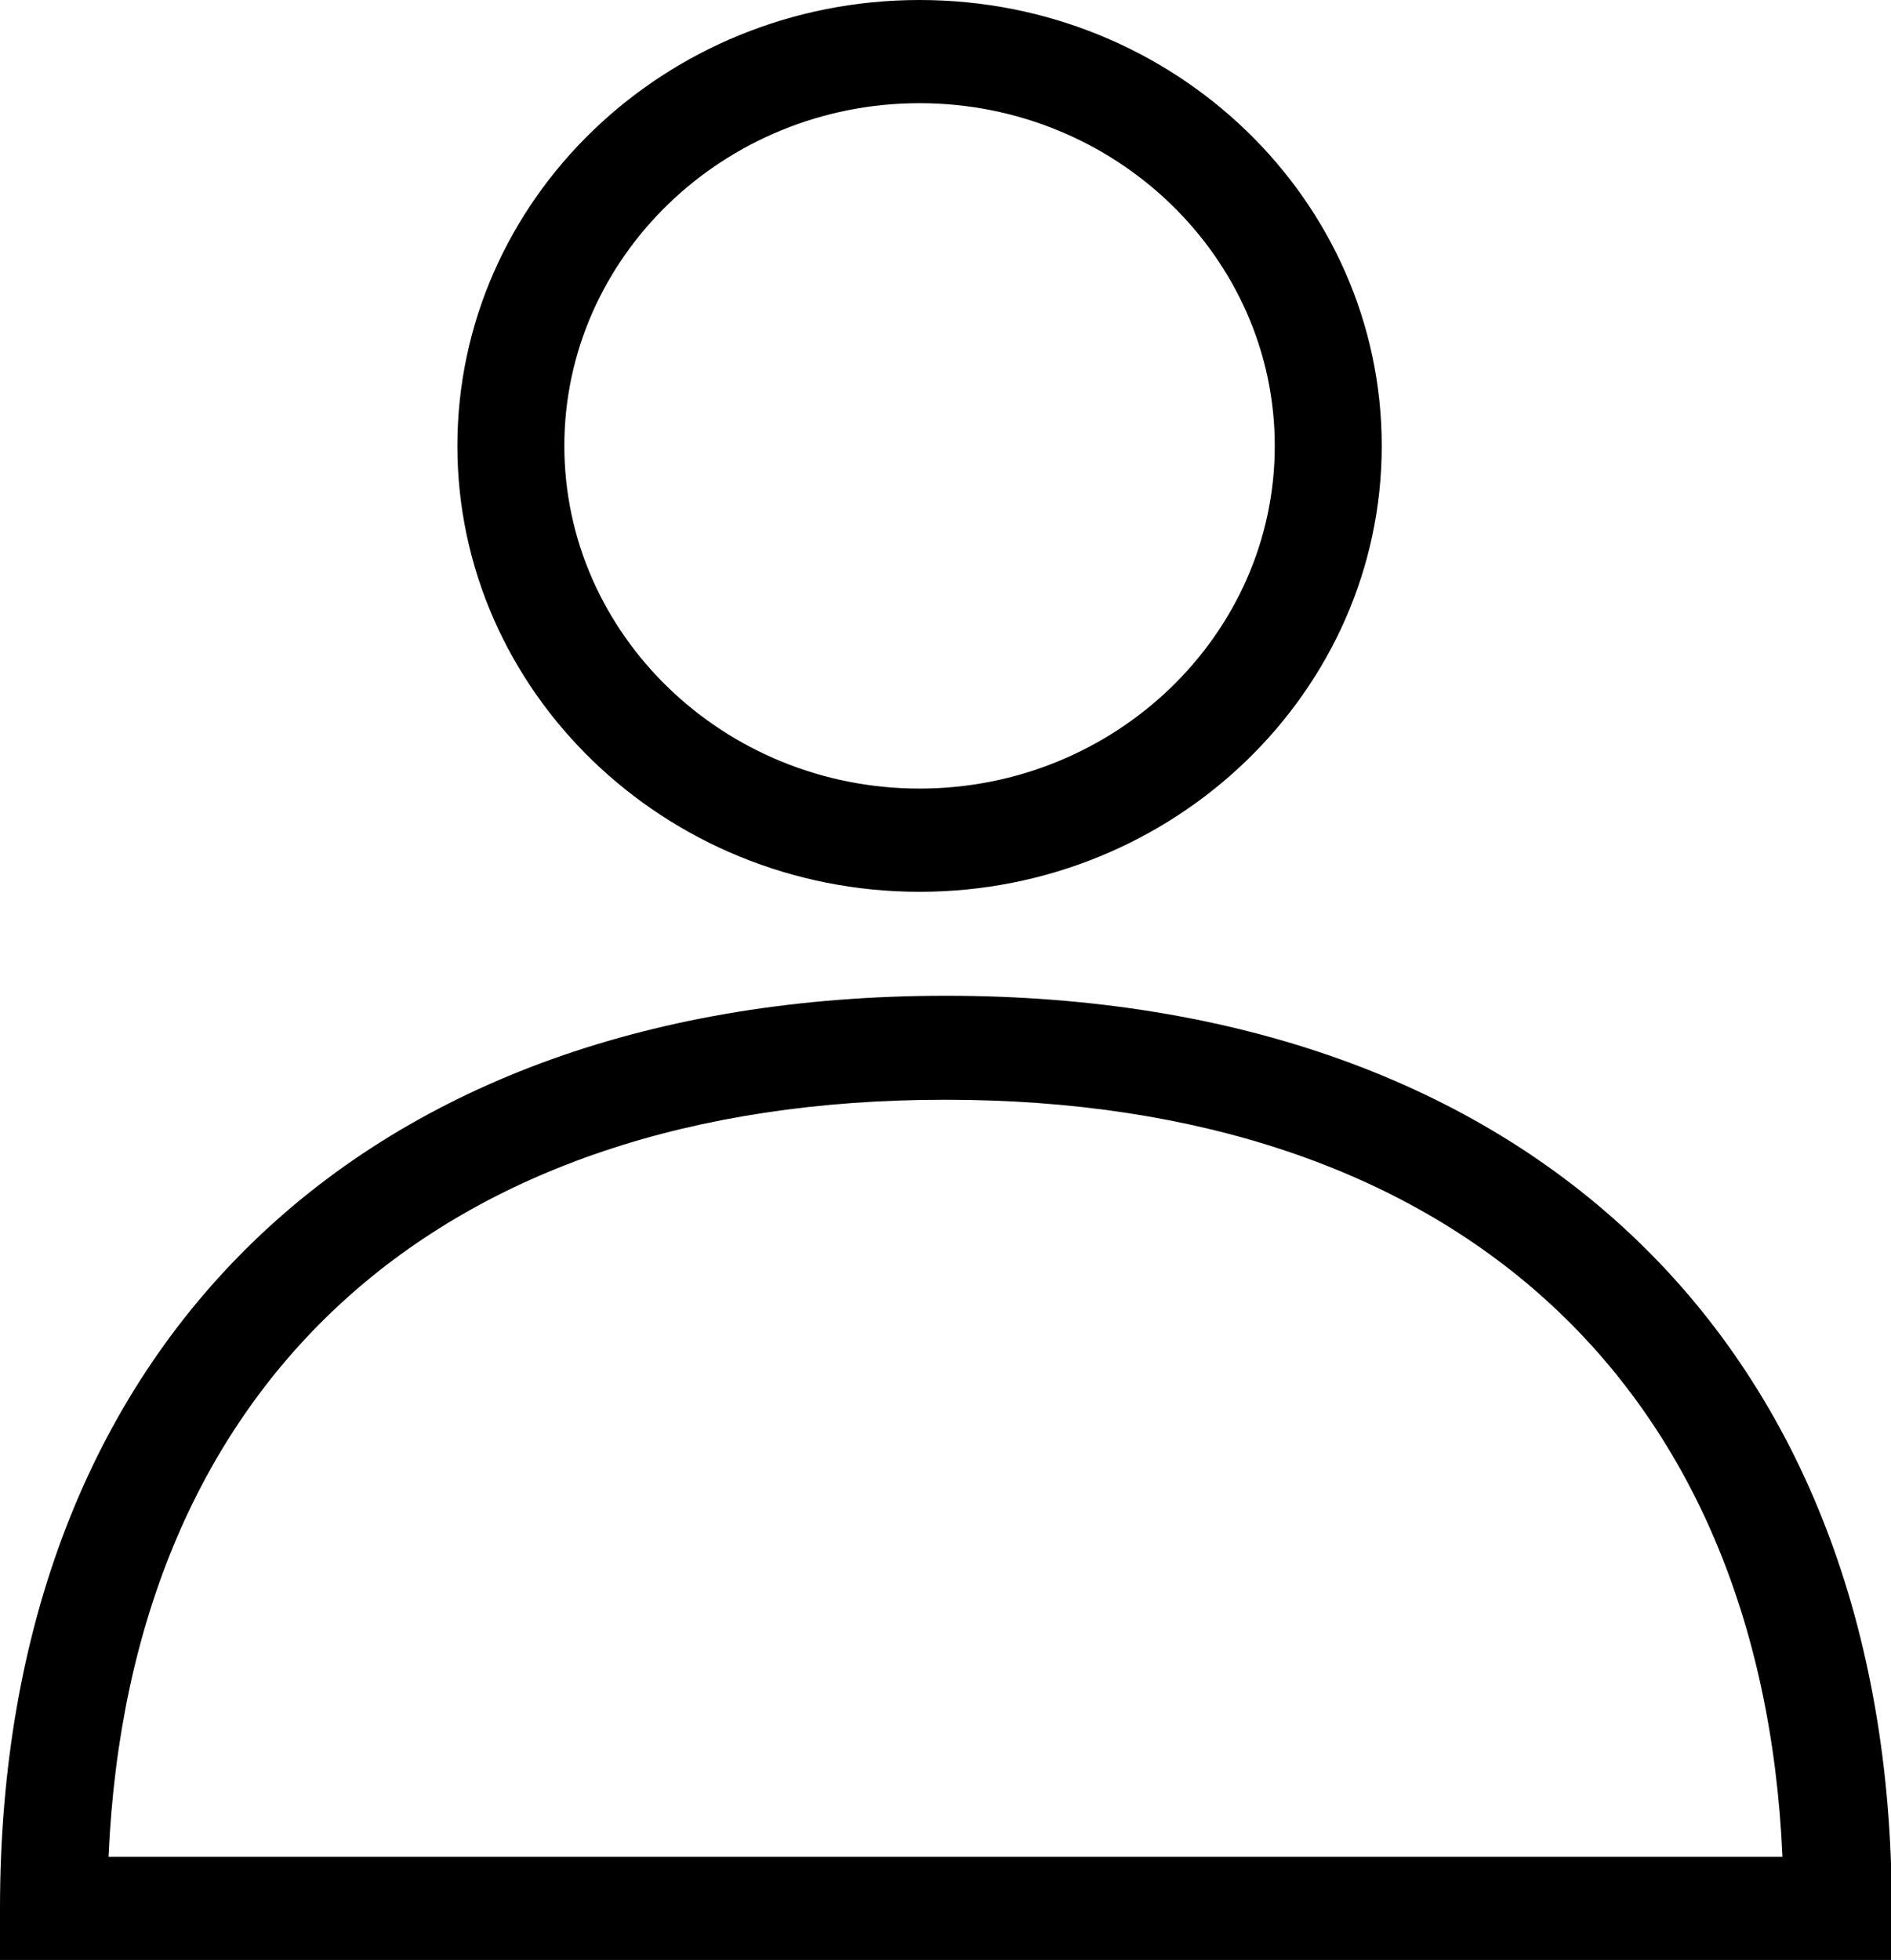 <svg width="55" height="57" viewBox="0 0 55 57" fill="none" xmlns="http://www.w3.org/2000/svg">
<g clip-path="url(#clip0_907_55)">
<path d="M26.745 25.936C19.339 25.936 13.303 20.112 13.303 12.968C13.303 5.823 19.316 0 26.745 0C34.175 0 40.188 5.823 40.188 12.968C40.188 20.112 34.151 25.936 26.745 25.936ZM26.745 3.001C21.057 3.001 16.414 7.481 16.414 12.968C16.414 18.455 21.057 22.934 26.745 22.934C32.433 22.934 37.077 18.455 37.077 12.968C37.077 7.481 32.433 3.001 26.745 3.001V3.001Z" fill="black"/>
<path d="M55 57H0V55.499C0 39.127 10.54 28.959 27.512 28.959C44.483 28.959 55.023 39.127 55.023 55.499V57H55ZM3.157 53.999H51.843C51.239 40.18 42.231 31.983 27.488 31.983C12.746 31.983 3.761 40.18 3.157 53.999Z" fill="black"/>
</g>
<defs>
<clipPath id="clip0_907_55">
<rect width="55" height="57" fill="white"/>
</clipPath>
</defs>
</svg>
